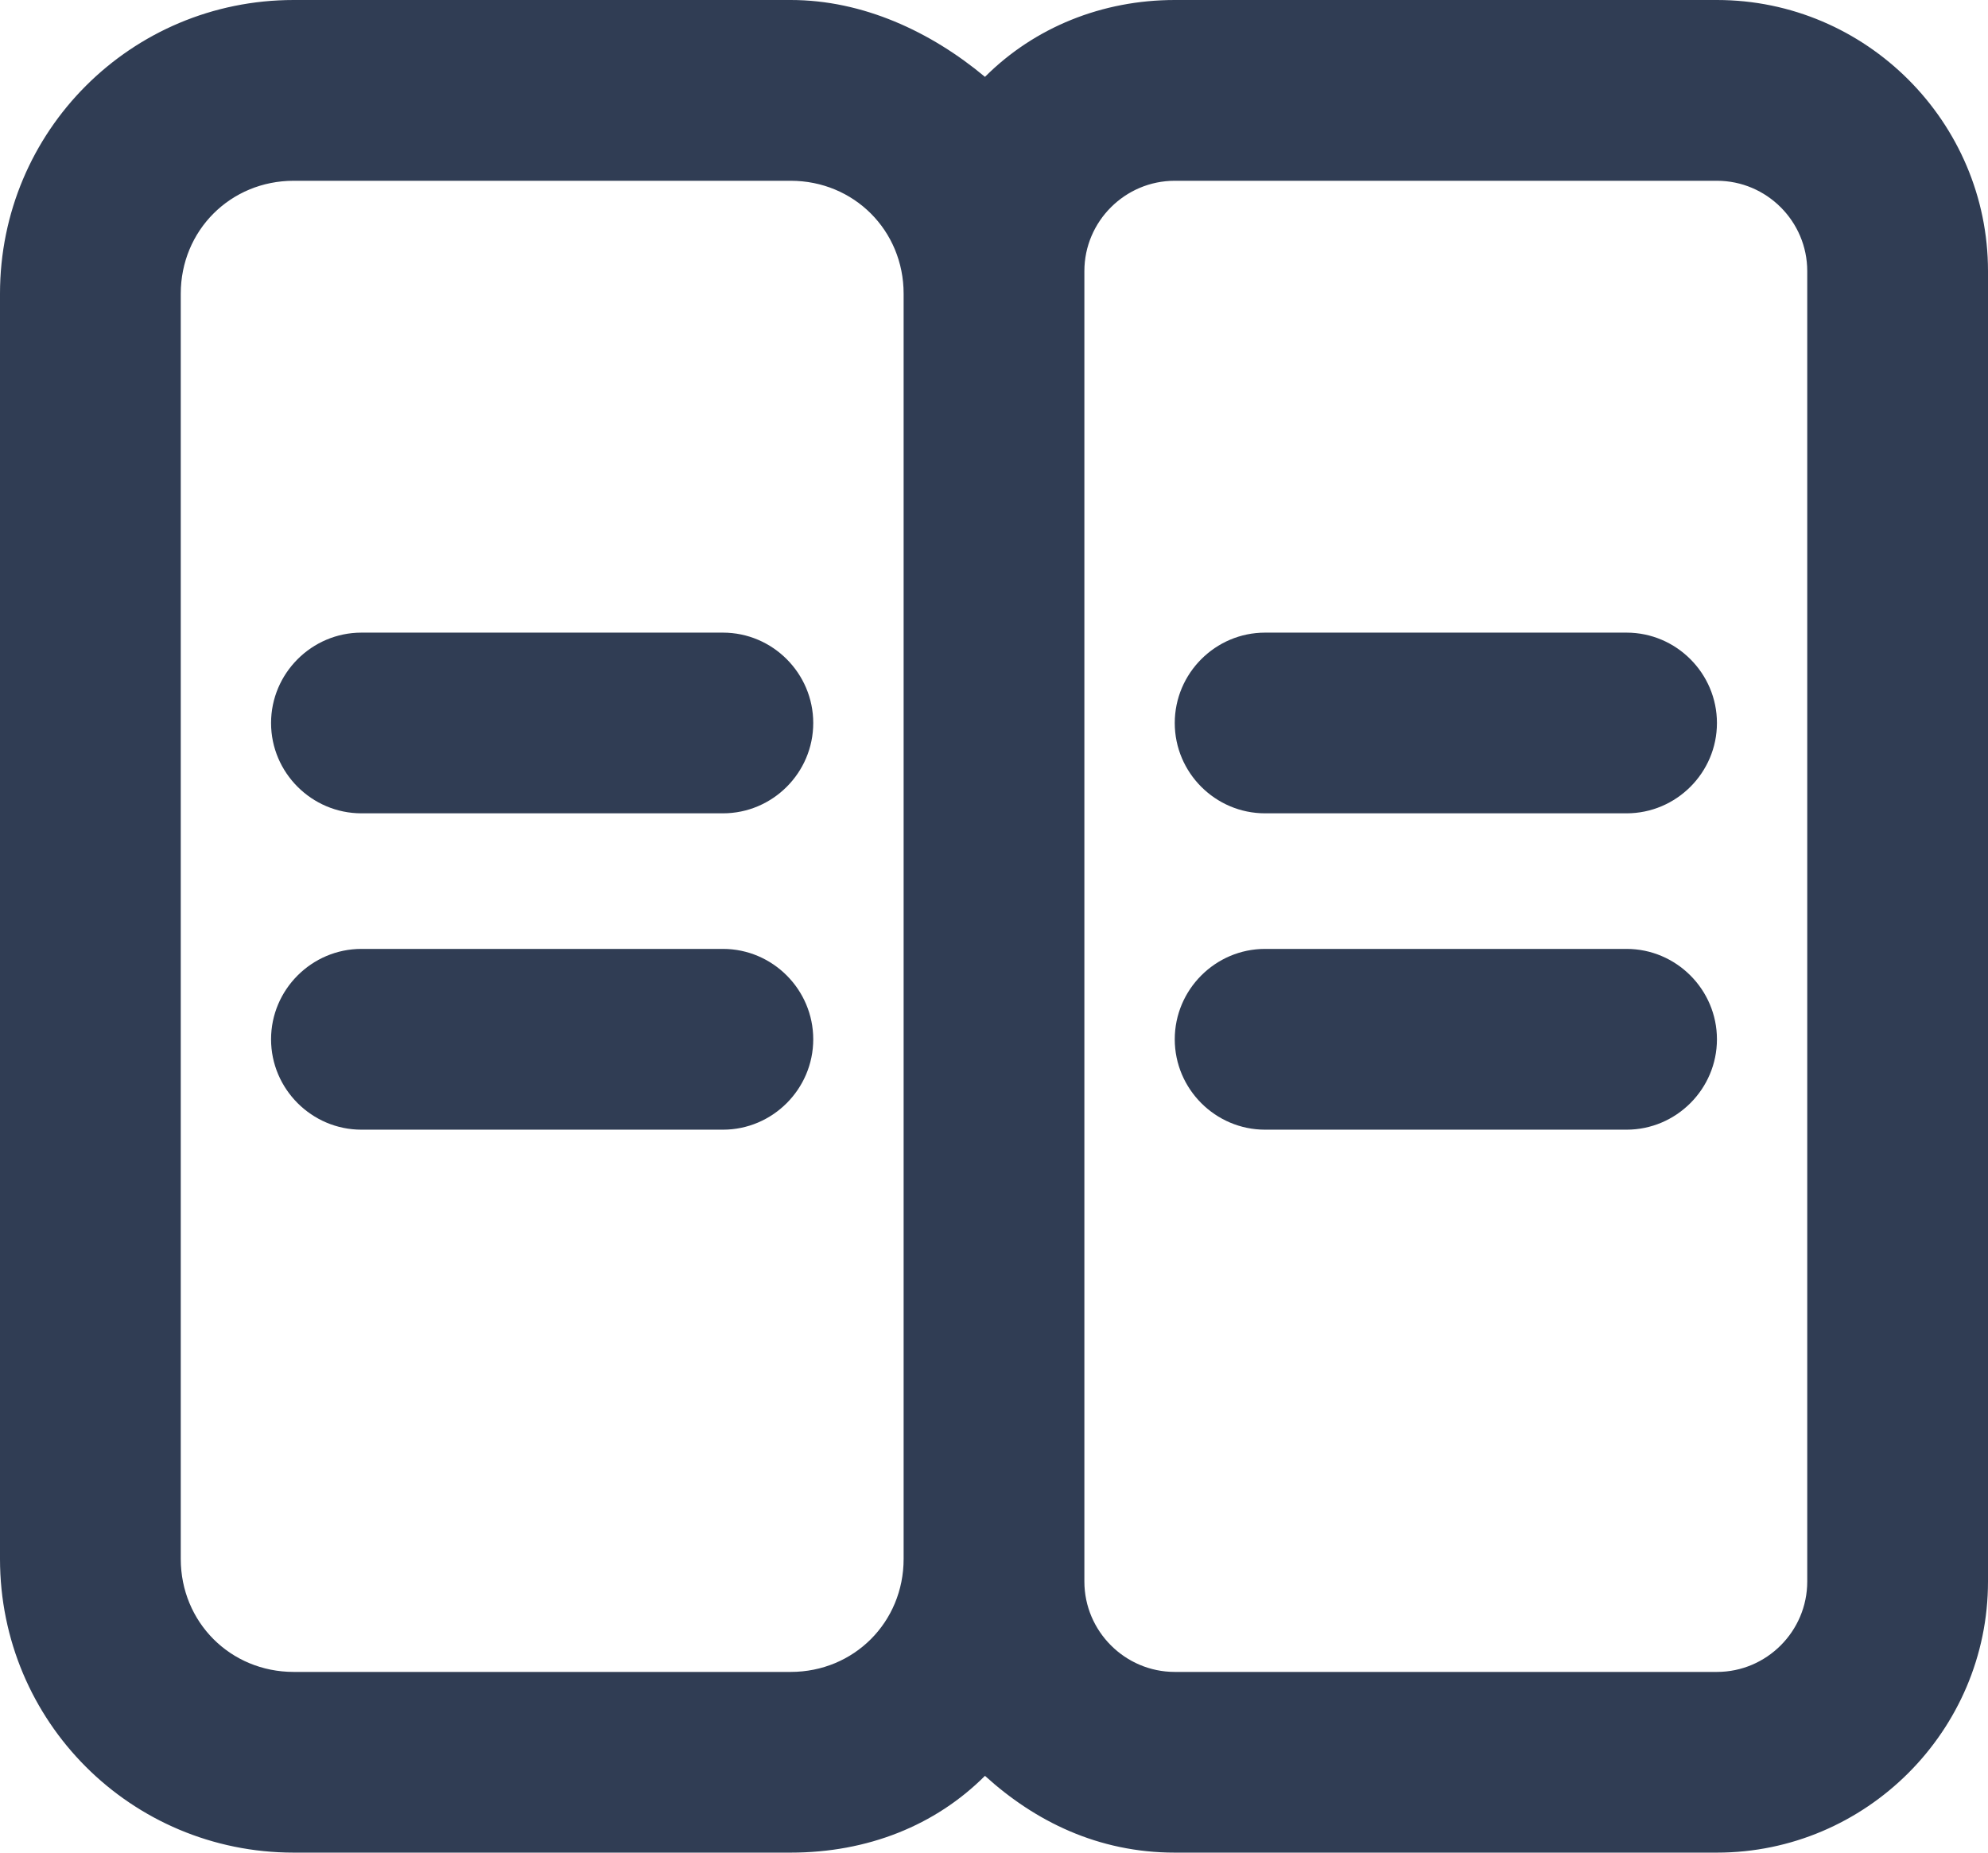 <?xml version="1.0" encoding="UTF-8"?>
<svg width="26px" height="24.227px" viewBox="0 0 26 24.227" version="1.1" xmlns="http://www.w3.org/2000/svg" xmlns:xlink="http://www.w3.org/1999/xlink">
    <title>编组</title>
    <g id="产品页面" stroke="none" stroke-width="1" fill="none" fill-rule="evenodd">
        <g id="知识工程" transform="translate(-154, -815)">
            <g id="编组-6" transform="translate(0, 622)">
                <g id="编组-13" transform="translate(120, 160)">
                    <g id="编组" transform="translate(32, 30)">
                        <rect id="矩形" x="0" y="0" width="30" height="30"></rect>
                        <path d="M12.341,3 C13.286,3 14.173,3.414 14.882,4.005 C15.532,3.355 16.418,3 17.364,3 L24.455,3 C26.405,3 28,4.595 28,6.545 L28,23.682 C28,25.632 26.405,27.227 24.455,27.227 L17.364,27.227 C16.359,27.227 15.532,26.814 14.882,26.223 C14.232,26.873 13.345,27.227 12.341,27.227 L5.841,27.227 C3.714,27.227 2,25.514 2,23.386 L2,6.841 C2,4.714 3.714,3 5.841,3 Z M12.341,5.364 L5.841,5.364 C5.014,5.364 4.364,6.014 4.364,6.841 L4.364,23.386 C4.364,24.214 5.014,24.864 5.841,24.864 L12.341,24.864 C13.168,24.864 13.818,24.214 13.818,23.386 L13.818,6.841 C13.818,6.014 13.168,5.364 12.341,5.364 Z M24.455,5.364 L17.364,5.364 C16.714,5.364 16.182,5.895 16.182,6.545 L16.182,23.682 C16.182,24.332 16.714,24.864 17.364,24.864 L24.455,24.864 C25.105,24.864 25.636,24.332 25.636,23.682 L25.636,6.545 C25.636,5.895 25.105,5.364 24.455,5.364 Z M11.455,15.409 C12.105,15.409 12.636,15.941 12.636,16.591 C12.636,17.241 12.105,17.773 11.455,17.773 L6.727,17.773 C6.077,17.773 5.545,17.241 5.545,16.591 C5.545,15.941 6.077,15.409 6.727,15.409 Z M23.273,15.409 C23.923,15.409 24.455,15.941 24.455,16.591 C24.455,17.241 23.923,17.773 23.273,17.773 L18.545,17.773 C17.895,17.773 17.364,17.241 17.364,16.591 C17.364,15.941 17.895,15.409 18.545,15.409 Z M11.455,11.273 C12.105,11.273 12.636,11.805 12.636,12.455 C12.636,13.105 12.105,13.636 11.455,13.636 L6.727,13.636 C6.077,13.636 5.545,13.105 5.545,12.455 C5.545,11.805 6.077,11.273 6.727,11.273 Z M23.273,11.273 C23.923,11.273 24.455,11.805 24.455,12.455 C24.455,13.105 23.923,13.636 23.273,13.636 L18.545,13.636 C17.895,13.636 17.364,13.105 17.364,12.455 C17.364,11.805 17.895,11.273 18.545,11.273 Z" id="形状结合" fill="#303D54" fill-rule="nonzero"></path>
                    </g>
                </g>
            </g>
        </g>
    </g>
</svg>
